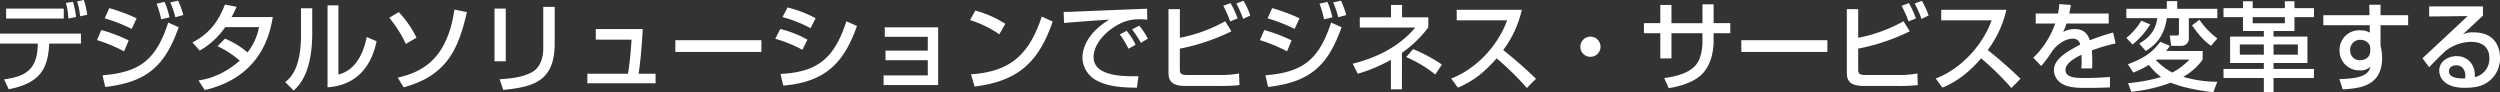 <svg xmlns="http://www.w3.org/2000/svg" width="928.728" height="34.308" viewBox="0 0 928.728 34.308">
  <rect x="0" y="0" width="928.728" height="34.308" fill="#333333" stroke="none"/>
  <path id="パス_7132" data-name="パス 7132" d="M5.436-27.828v3.672h21.42v-3.672ZM31.428-24.7a31.5,31.5,0,0,0-1.152-5.652l-2.628.4a23.632,23.632,0,0,1,.9,5.8ZM3.168-18.54v3.708h14.04l-.036,1.008C16.848-4.464,11.664-2.52,4.68-1.548L6.408,2.124c11.232-2.2,14.364-7.2,14.976-15.912l.072-1.044H33.228V-18.54Zm32.4-6.984a29.29,29.29,0,0,0-1.26-5.508l-2.484.5a28.334,28.334,0,0,1,1.116,5.544Zm18.36,1.3a66.909,66.909,0,0,0-10.152-3.78l-1.728,3.78A60.245,60.245,0,0,1,52.092-20.3ZM50.976-16.02a57.838,57.838,0,0,0-10.152-3.852L39.2-16.128a57.115,57.115,0,0,1,10.08,4.176Zm15.156-8.568A28.894,28.894,0,0,0,64.3-30.312l-2.952.648a33.84,33.84,0,0,1,1.692,5.8Zm5.148-.864a35.666,35.666,0,0,0-1.944-5.328l-2.916.648a29.5,29.5,0,0,1,1.872,5.508ZM42.264,1.26C58.572-.54,64.728-7.416,69.552-20.916l-3.888-1.728C61.056-8.5,54.864-4.176,41.256-3.06ZM83.952-13.9a35.691,35.691,0,0,1,8.28,5.4C85.392-2.556,79.56-1.584,76.9-1.152l2.34,3.564C100.512-2.52,103.572-19.116,104.508-24.7H89.172a40.4,40.4,0,0,0,1.908-3.816l-4.356-.828c-2.484,6.444-5.8,10.8-12.06,14.076l2.7,3.024a28.643,28.643,0,0,0,9.468-8.712H99.4a21.759,21.759,0,0,1-4.284,9.4,31.383,31.383,0,0,0-8.352-5.112ZM119.16-27.972h-4.176v10.008c0,12.816-4.212,16.092-5.868,17.424l3.132,3.132c1.8-1.62,6.912-6.228,6.912-21.348Zm9.72-1.08h-4.032V1.4c3.42-.288,14.9-1.26,18.216-17.1l-3.672-1.584c-.36,1.836-2.232,11.952-10.512,13.932ZM157.9-17.028a38.041,38.041,0,0,0-6.588-9.5l-3.528,2.088a45.767,45.767,0,0,1,6.156,9.72ZM153.144,1.4c15.876-4.32,20.268-13.932,23.472-27.936l-4.644-.936C169.128-7.488,158.292-4,150.912-2.16Zm37.908-29.232h-4.176V-8.28h4.176Zm18.18-.648h-4.248v15.588c0,1.368-.216,6.66-4.392,8.784-3.132,1.584-6.588,2.2-11.808,2.52l1.332,3.96C200.664,1.26,209.232-.4,209.232-14.8ZM224.5-20.232v3.924H237.78c-.036.468-.468,7.992-1.332,12.672H221.364V-.108h25.344V-3.636h-6.3c.648-4.572,1.044-8.316,1.548-16.6Zm29.556,4.14v4.356H286.02v-4.356Zm52.092-8.172a43.8,43.8,0,0,0-10.4-4L293.868-24.7a50.6,50.6,0,0,1,10.44,4.14Zm-3.024,7.956a41.257,41.257,0,0,0-10.08-3.96l-1.872,3.636a49.256,49.256,0,0,1,10.08,4.1Zm-9,17.064c16.848-1.332,23-9.828,27.4-22.14l-3.924-1.728c-4.572,14-10.908,18.864-24.48,19.548ZM331.848-20.88v3.528h15.984v5.112h-15.7v3.564h15.7v5.652H331.416v3.6h20.268V-20.88Zm44.784-1.3a39.845,39.845,0,0,0-11.16-4.932l-1.944,3.528A40.2,40.2,0,0,1,374.4-18.288ZM365.22,1.116c15.948-1.98,23.724-8.784,29.016-24.156l-4.068-1.836c-5,15.3-12.816,20.484-26.28,21.456ZM425.052-14.4a26.435,26.435,0,0,0-3.348-5.184l-2.52,1.332a35.864,35.864,0,0,1,3.2,5.328Zm4.536-2.268a25.909,25.909,0,0,0-3.2-4.824l-2.664,1.368a42.39,42.39,0,0,1,3.276,5ZM429.3-27.792c-3.708.144-20.232.792-23.328.936-2.484.108-5.184.252-7.668.252l.144,4.1c5.58-.468,11.16-.9,16.776-1.224-8.028,4.9-9.936,10.512-9.936,14.22a9.807,9.807,0,0,0,5.364,8.424c3.276,1.692,7.128,2.592,14.868,2.628l.576-4.284c-10.368.324-16.668-1.62-16.668-7.092,0-4.86,4.572-9.792,9.684-12.348a15.329,15.329,0,0,1,7.128-1.692,29.2,29.2,0,0,1,3.132.144Zm7.956.144V-4c0,3.384,1.62,4.9,6.48,4.9h12.276a64.459,64.459,0,0,0,7.6-.324l-.144-4.32a35.744,35.744,0,0,1-7.056.576H444.384c-2.232,0-2.916-.36-2.916-2.016V-12.96A76.747,76.747,0,0,0,460.62-19.4l-2.3-3.744a56.685,56.685,0,0,1-16.848,6.156V-27.648Zm25.668,3.456A33.869,33.869,0,0,0,460.3-29.88l-2.7,1.008a37.837,37.837,0,0,1,2.556,5.8Zm4.716-1.08a30.524,30.524,0,0,0-2.52-5.472l-2.664,1.008a36.858,36.858,0,0,1,2.52,5.724Zm18.288,1.044a66.91,66.91,0,0,0-10.152-3.78l-1.728,3.78A60.245,60.245,0,0,1,484.092-20.3Zm-2.952,8.208a57.838,57.838,0,0,0-10.152-3.852l-1.62,3.744a57.116,57.116,0,0,1,10.08,4.176Zm15.156-8.568a28.894,28.894,0,0,0-1.836-5.724l-2.952.648a33.839,33.839,0,0,1,1.692,5.8Zm5.148-.864a35.665,35.665,0,0,0-1.944-5.328l-2.916.648a29.5,29.5,0,0,1,1.872,5.508ZM474.264,1.26c16.308-1.8,22.464-8.676,27.288-22.176l-3.888-1.728C493.056-8.5,486.864-4.176,473.256-3.06ZM523.98-11.412a43.644,43.644,0,0,0,9.792-9.432v-3.744h-9.756V-29.2h-4.1v4.608H508.32v3.78h20.628C521.424-11.844,510.8-8.64,505.692-7.38l1.872,3.744A57.093,57.093,0,0,0,519.876-8.82V2.16h4.1Zm14.832,4.356A57.523,57.523,0,0,0,528.12-12.78l-2.556,2.952a46.757,46.757,0,0,1,10.8,6.48Zm5.94,8.568c5.688-2.3,10.224-6.048,14.4-10.872A105.53,105.53,0,0,1,570.384,1.656l3.384-3.42c-3.852-3.78-7.956-7.308-12.168-10.692a39,39,0,0,0,6.912-14.94H544.32v3.924h18.72c-4,10.944-13.068,18.792-20.772,21.6ZM594-17.424a3.741,3.741,0,0,0-3.744,3.744A3.7,3.7,0,0,0,594-9.936a3.718,3.718,0,0,0,3.744-3.744A3.741,3.741,0,0,0,594-17.424Zm41.616-5H624.1V-29.2h-4.14v6.768h-6.084v3.744h6.084v9.36h4.14v-9.36h11.52V-15.7c0,1.908-.252,6.624-2.916,9.324-2.88,2.916-7.812,3.852-11.3,4.356l1.692,3.744c2.7-.468,8.064-1.548,11.664-4.572,4.608-3.924,5-10.656,5-12.888v-2.952h6.192v-3.744h-6.192v-6.984h-4.14Zm14.436,6.336v4.356H682.02v-4.356Zm39.2-11.556V-4c0,3.384,1.62,4.9,6.48,4.9h12.276a64.459,64.459,0,0,0,7.6-.324l-.144-4.32a35.744,35.744,0,0,1-7.056.576H696.384c-2.232,0-2.916-.36-2.916-2.016V-12.96A76.748,76.748,0,0,0,712.62-19.4l-2.3-3.744a56.685,56.685,0,0,1-16.848,6.156V-27.648Zm25.668,3.456A33.876,33.876,0,0,0,712.3-29.88l-2.7,1.008a37.834,37.834,0,0,1,2.556,5.8Zm4.716-1.08a30.522,30.522,0,0,0-2.52-5.472l-2.664,1.008a36.858,36.858,0,0,1,2.52,5.724Zm5.112,26.784c5.688-2.3,10.224-6.048,14.4-10.872A105.53,105.53,0,0,1,750.384,1.656l3.384-3.42c-3.852-3.78-7.956-7.308-12.168-10.692a39,39,0,0,0,6.912-14.94H724.32v3.924h18.72c-4,10.944-13.068,18.792-20.772,21.6ZM768.168-29.52a24.52,24.52,0,0,1-.468,3.528h-8.28v3.708h7.236A32.779,32.779,0,0,1,758.52-9.576l2.952,3.06a51.348,51.348,0,0,0,4.176-5.652c1.116-1.62,4.284-4.5,7.488-4.5a2.633,2.633,0,0,1,2.808,2.2c-6.192,3.24-9.756,5.832-9.756,9.5a5.831,5.831,0,0,0,2.268,4.536c2.484,1.98,6.192,2.052,10.116,2.052,2.7,0,5.724-.072,8.424-.18V-2.448c-4.9.4-8.532.4-9,.4-3.456,0-7.524,0-7.524-3.06,0-2.664,4.32-4.788,5.94-5.58.036.648.072,1.368.072,2.376a19.69,19.69,0,0,1-.144,2.7h4.032a52.431,52.431,0,0,0-.108-6.7,67.5,67.5,0,0,1,8.82-2.592l-.9-4.032a69.938,69.938,0,0,0-8.64,2.88c-1.044-2.916-2.628-4.176-5.76-4.176a9.069,9.069,0,0,0-4.176,1.044,18.253,18.253,0,0,0,1.224-3.1h15.7v-3.708H771.876c.36-1.692.468-2.376.576-3.2ZM807.84-12.1A18.747,18.747,0,0,0,809.28-14l-3.564-1.512c-2.916,3.78-5.544,5.9-12.06,8.352l2.016,3.1a35.96,35.96,0,0,0,5.8-2.88A21.44,21.44,0,0,0,806-2.412,63.341,63.341,0,0,1,793.728-.144l1.188,3.2A57.671,57.671,0,0,0,809.6-.324c5.976,2.448,13.572,3.276,15.8,3.528l1.476-3.852a45.818,45.818,0,0,1-12.636-1.836,22.682,22.682,0,0,0,7.2-6.408v-3.2Zm8.712,3.2a26.22,26.22,0,0,1-6.372,4.824A23.389,23.389,0,0,1,804.1-8.676l.288-.216ZM808.128-30.6v2.844H793.08V-24.3h11.484c-.684,5.58-4.248,8.028-6.7,9.432L800.28-12.1c3.132-1.872,6.876-5.112,7.848-12.2h4.5v5.436c0,.72-.036,1.044-.864,1.044h-2.556l.54,3.816H813.6a2.656,2.656,0,0,0,2.7-2.628V-24.3h10.584v-3.456h-14.9V-30.6Zm-9.5,7.236a22.492,22.492,0,0,1-5.544,6.408l2.3,2.448a29.06,29.06,0,0,0,6.552-7.452Zm28.26,6.588a29.206,29.206,0,0,1-6.66-6.912L817.488-21.6c2.7,3.708,3.96,5.292,7.056,7.6Zm35.892-11.232H855.54v-2.556h-3.564v2.556H840.024v-2.556h-3.6v2.556h-7.236v3.348h7.236v5.148h7.74v2.088H831.636v9.792h12.528v2.2H829.188v3.384h14.976V3.276h3.6V-2.052h15.012V-5.436H847.764v-2.2h12.6v-9.792h-12.6v-2.088h7.776V-24.66h7.236Zm-18.612,13.5v3.78h-8.928v-3.78Zm12.636,0v3.78h-9.036v-3.78ZM851.976-24.66v2.268H840.024V-24.66Zm31.428-.72H866.268v3.708h17.208l.072,2.772a7.024,7.024,0,0,0-3.564-.864,7.256,7.256,0,0,0-7.7,7.416,7.3,7.3,0,0,0,7.6,7.452,5.052,5.052,0,0,0,3.96-1.44c-.828,2.772-2.7,4.5-11.628,4.68l1.26,3.816c6.264-.36,14.616-1.152,14.616-11.628a17.933,17.933,0,0,0-.576-4.572v-7.632h10.26V-25.38h-10.26v-3.888h-4.176Zm.288,13.248c0,2.34-1.764,3.456-3.744,3.456a3.514,3.514,0,0,1-3.708-3.78,3.65,3.65,0,0,1,3.816-3.78,4.032,4.032,0,0,1,2.916,1.224,2.87,2.87,0,0,1,.72,2.2ZM905.58-28.656v3.744l14.292-.144c-1.98,1.872-15.912,14.9-16.776,15.66l2.484,3.348c1.908-2.052,3.636-3.816,6.336-6.264a15.875,15.875,0,0,1,9.4-3.168c2.52,0,6.624.9,6.624,6.084a6.951,6.951,0,0,1-5.4,7.02c.252-5.364-3.276-7.812-6.768-7.812-3.024,0-6.444,1.872-6.444,5.4,0,.5,0,6.372,9.432,6.372,4.644,0,6.948-.936,8.784-2.232A10.775,10.775,0,0,0,931.9-9.576c0-1.872-.468-9.432-9.792-9.432a8.568,8.568,0,0,0-4.068.756c.72-.612,1.08-.936,1.476-1.332,1.692-1.548,4.356-4.1,6.048-5.652v-3.42ZM918.9-1.872c-1.908,0-5.976,0-5.976-2.7,0-1.224,1.008-2.2,2.7-2.2,3.312,0,3.42,3.564,3.42,3.816A4.687,4.687,0,0,1,918.9-1.872Z" transform="translate(-3.168 31.032)" fill="#fff"/>
</svg>

